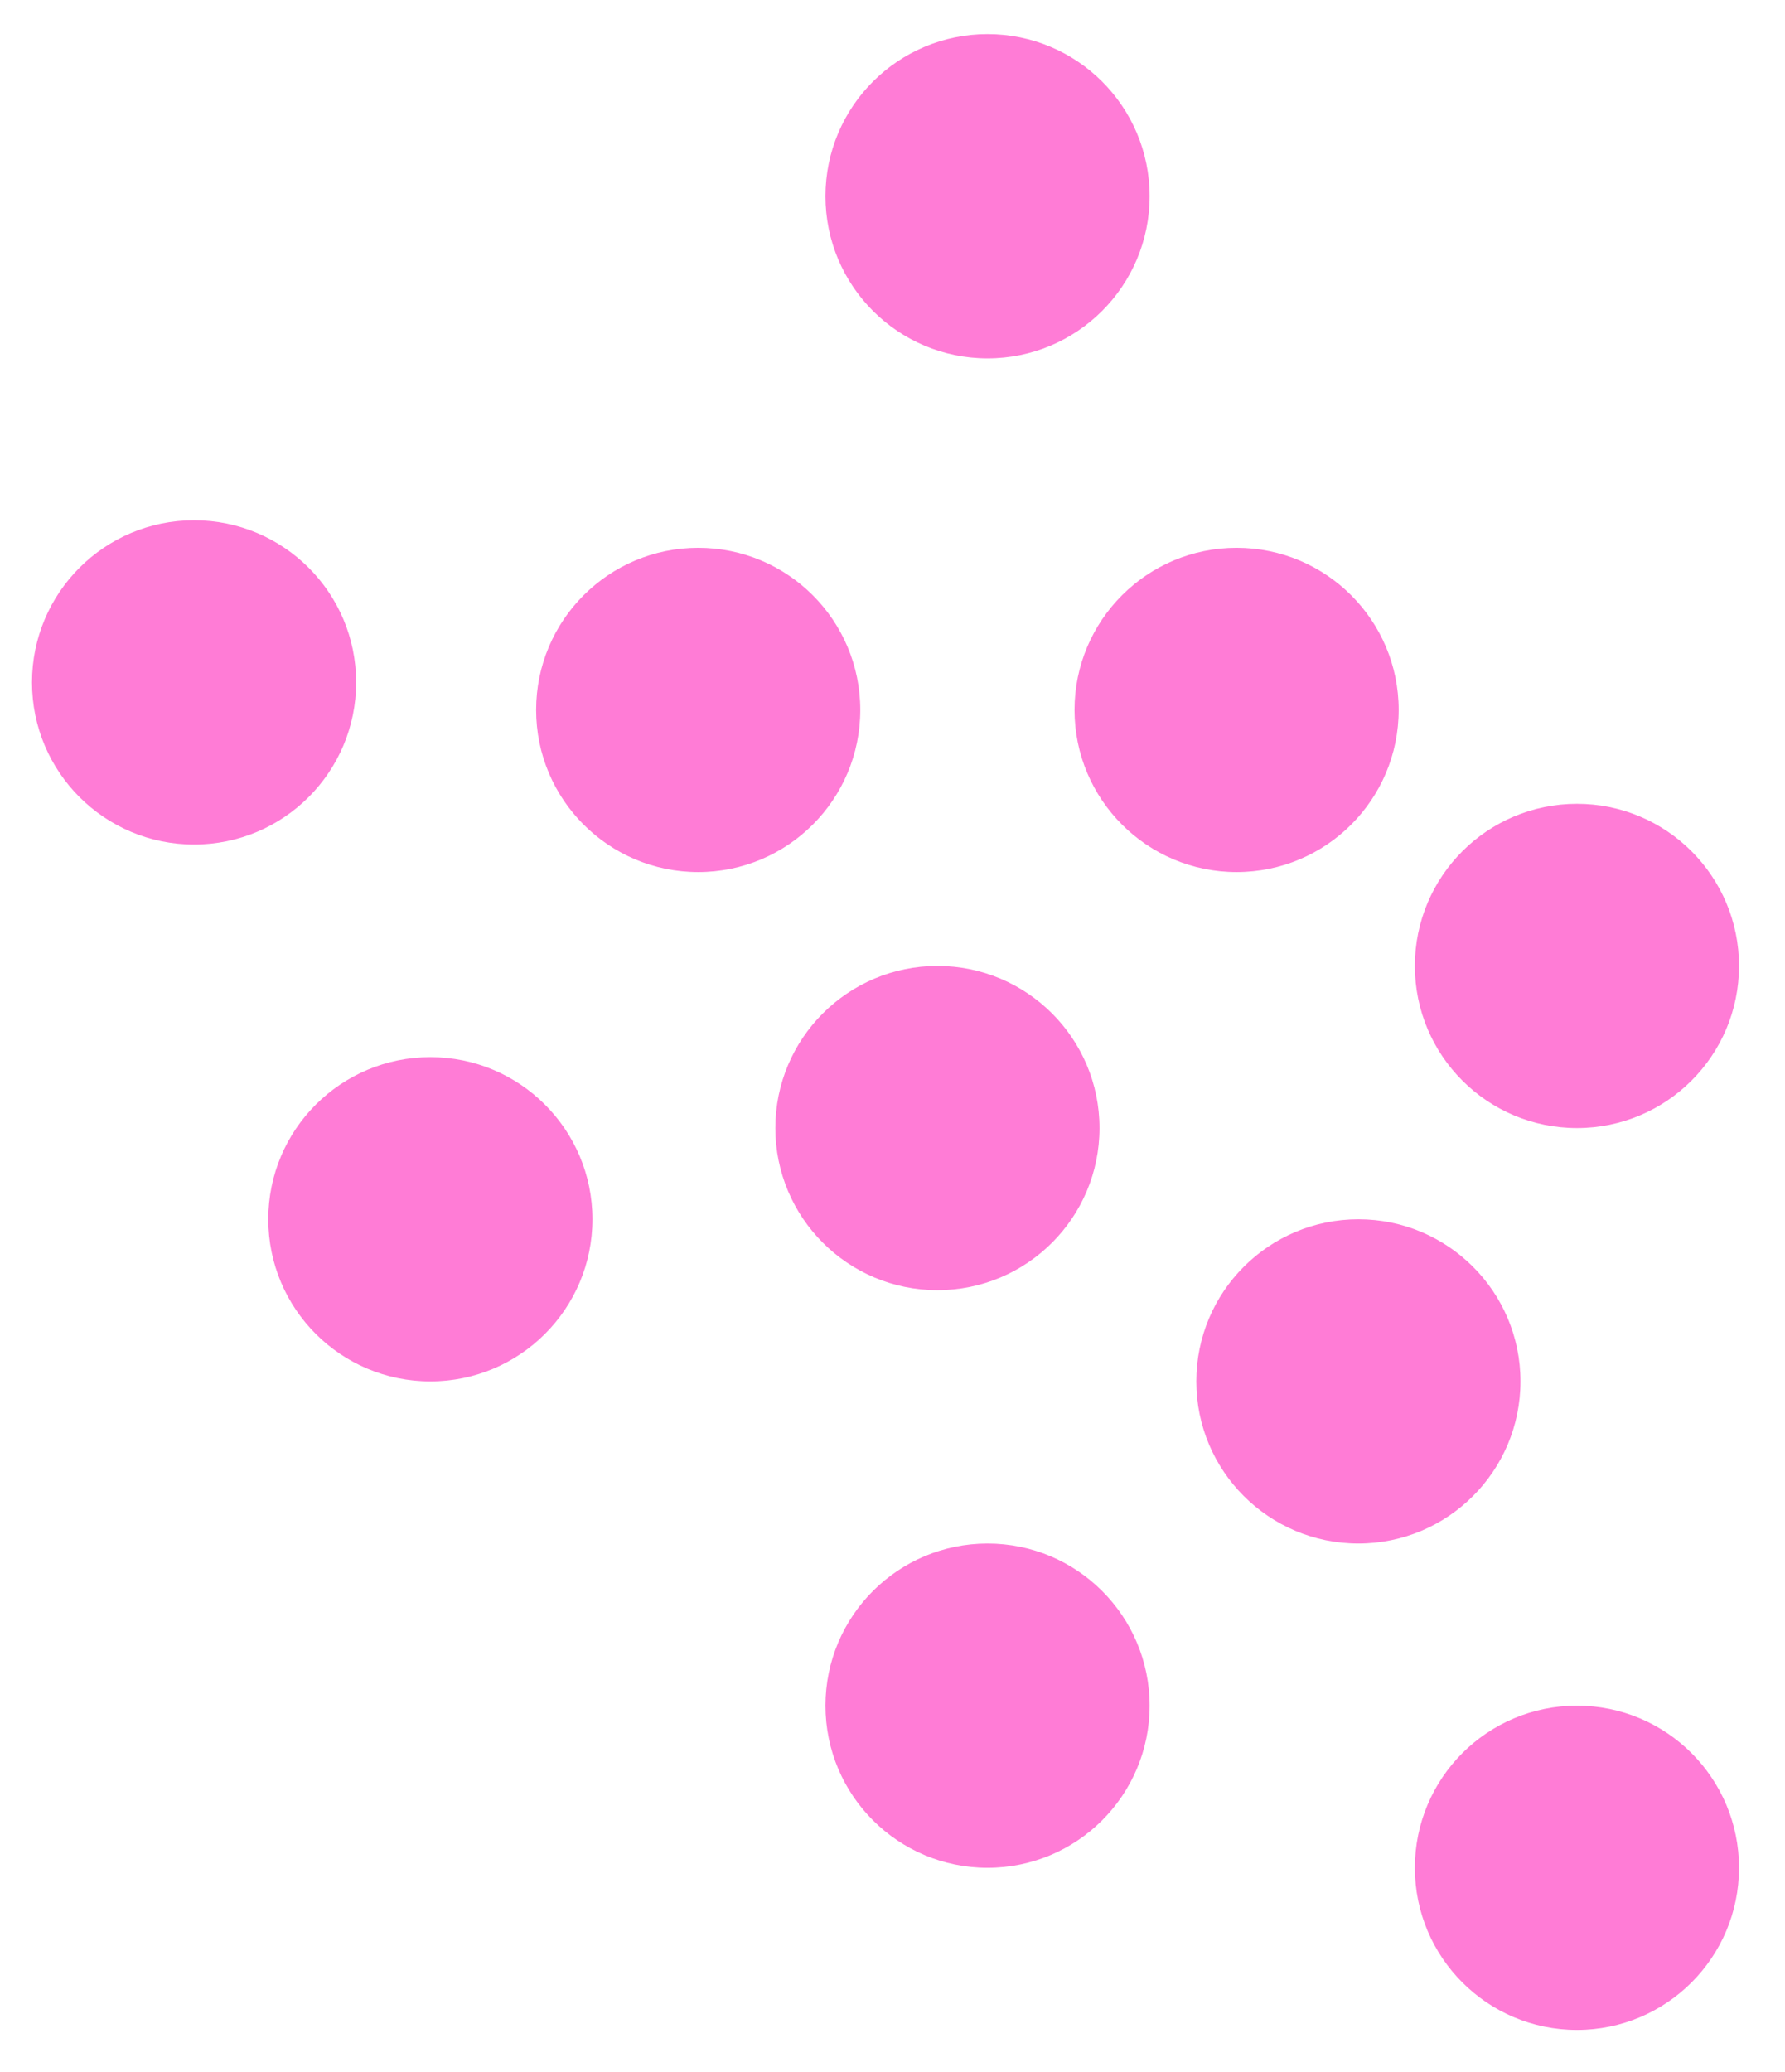 <?xml version="1.0" encoding="UTF-8"?>
<svg id="Calque_1" data-name="Calque 1" xmlns="http://www.w3.org/2000/svg" viewBox="0 0 323.02 374.86">
  <defs>
    <style>
      .cls-1 {
        fill: #ff7cd6;
      }
    </style>
  </defs>
  <circle class="cls-1" cx="169.64" cy="204.07" r="29.33"/>
  <circle class="cls-1" cx="285.37" cy="337.89" r="29.33"/>
  <circle class="cls-1" cx="245.82" cy="249.9" r="29.33"/>
  <circle class="cls-1" cx="178.71" cy="308.56" r="29.33"/>
  <circle class="cls-1" cx="126.35" cy="128.43" r="29.33"/>
  <circle class="cls-1" cx="77.88" cy="220.57" r="29.33"/>
  <circle class="cls-1" cx="223.78" cy="128.43" r="29.33"/>
  <circle class="cls-1" cx="285.37" cy="174.74" r="29.33"/>
  <circle class="cls-1" cx="178.71" cy="35.5" r="29.33"/>
  <circle class="cls-1" cx="35.12" cy="123.45" r="29.33"/>
</svg>